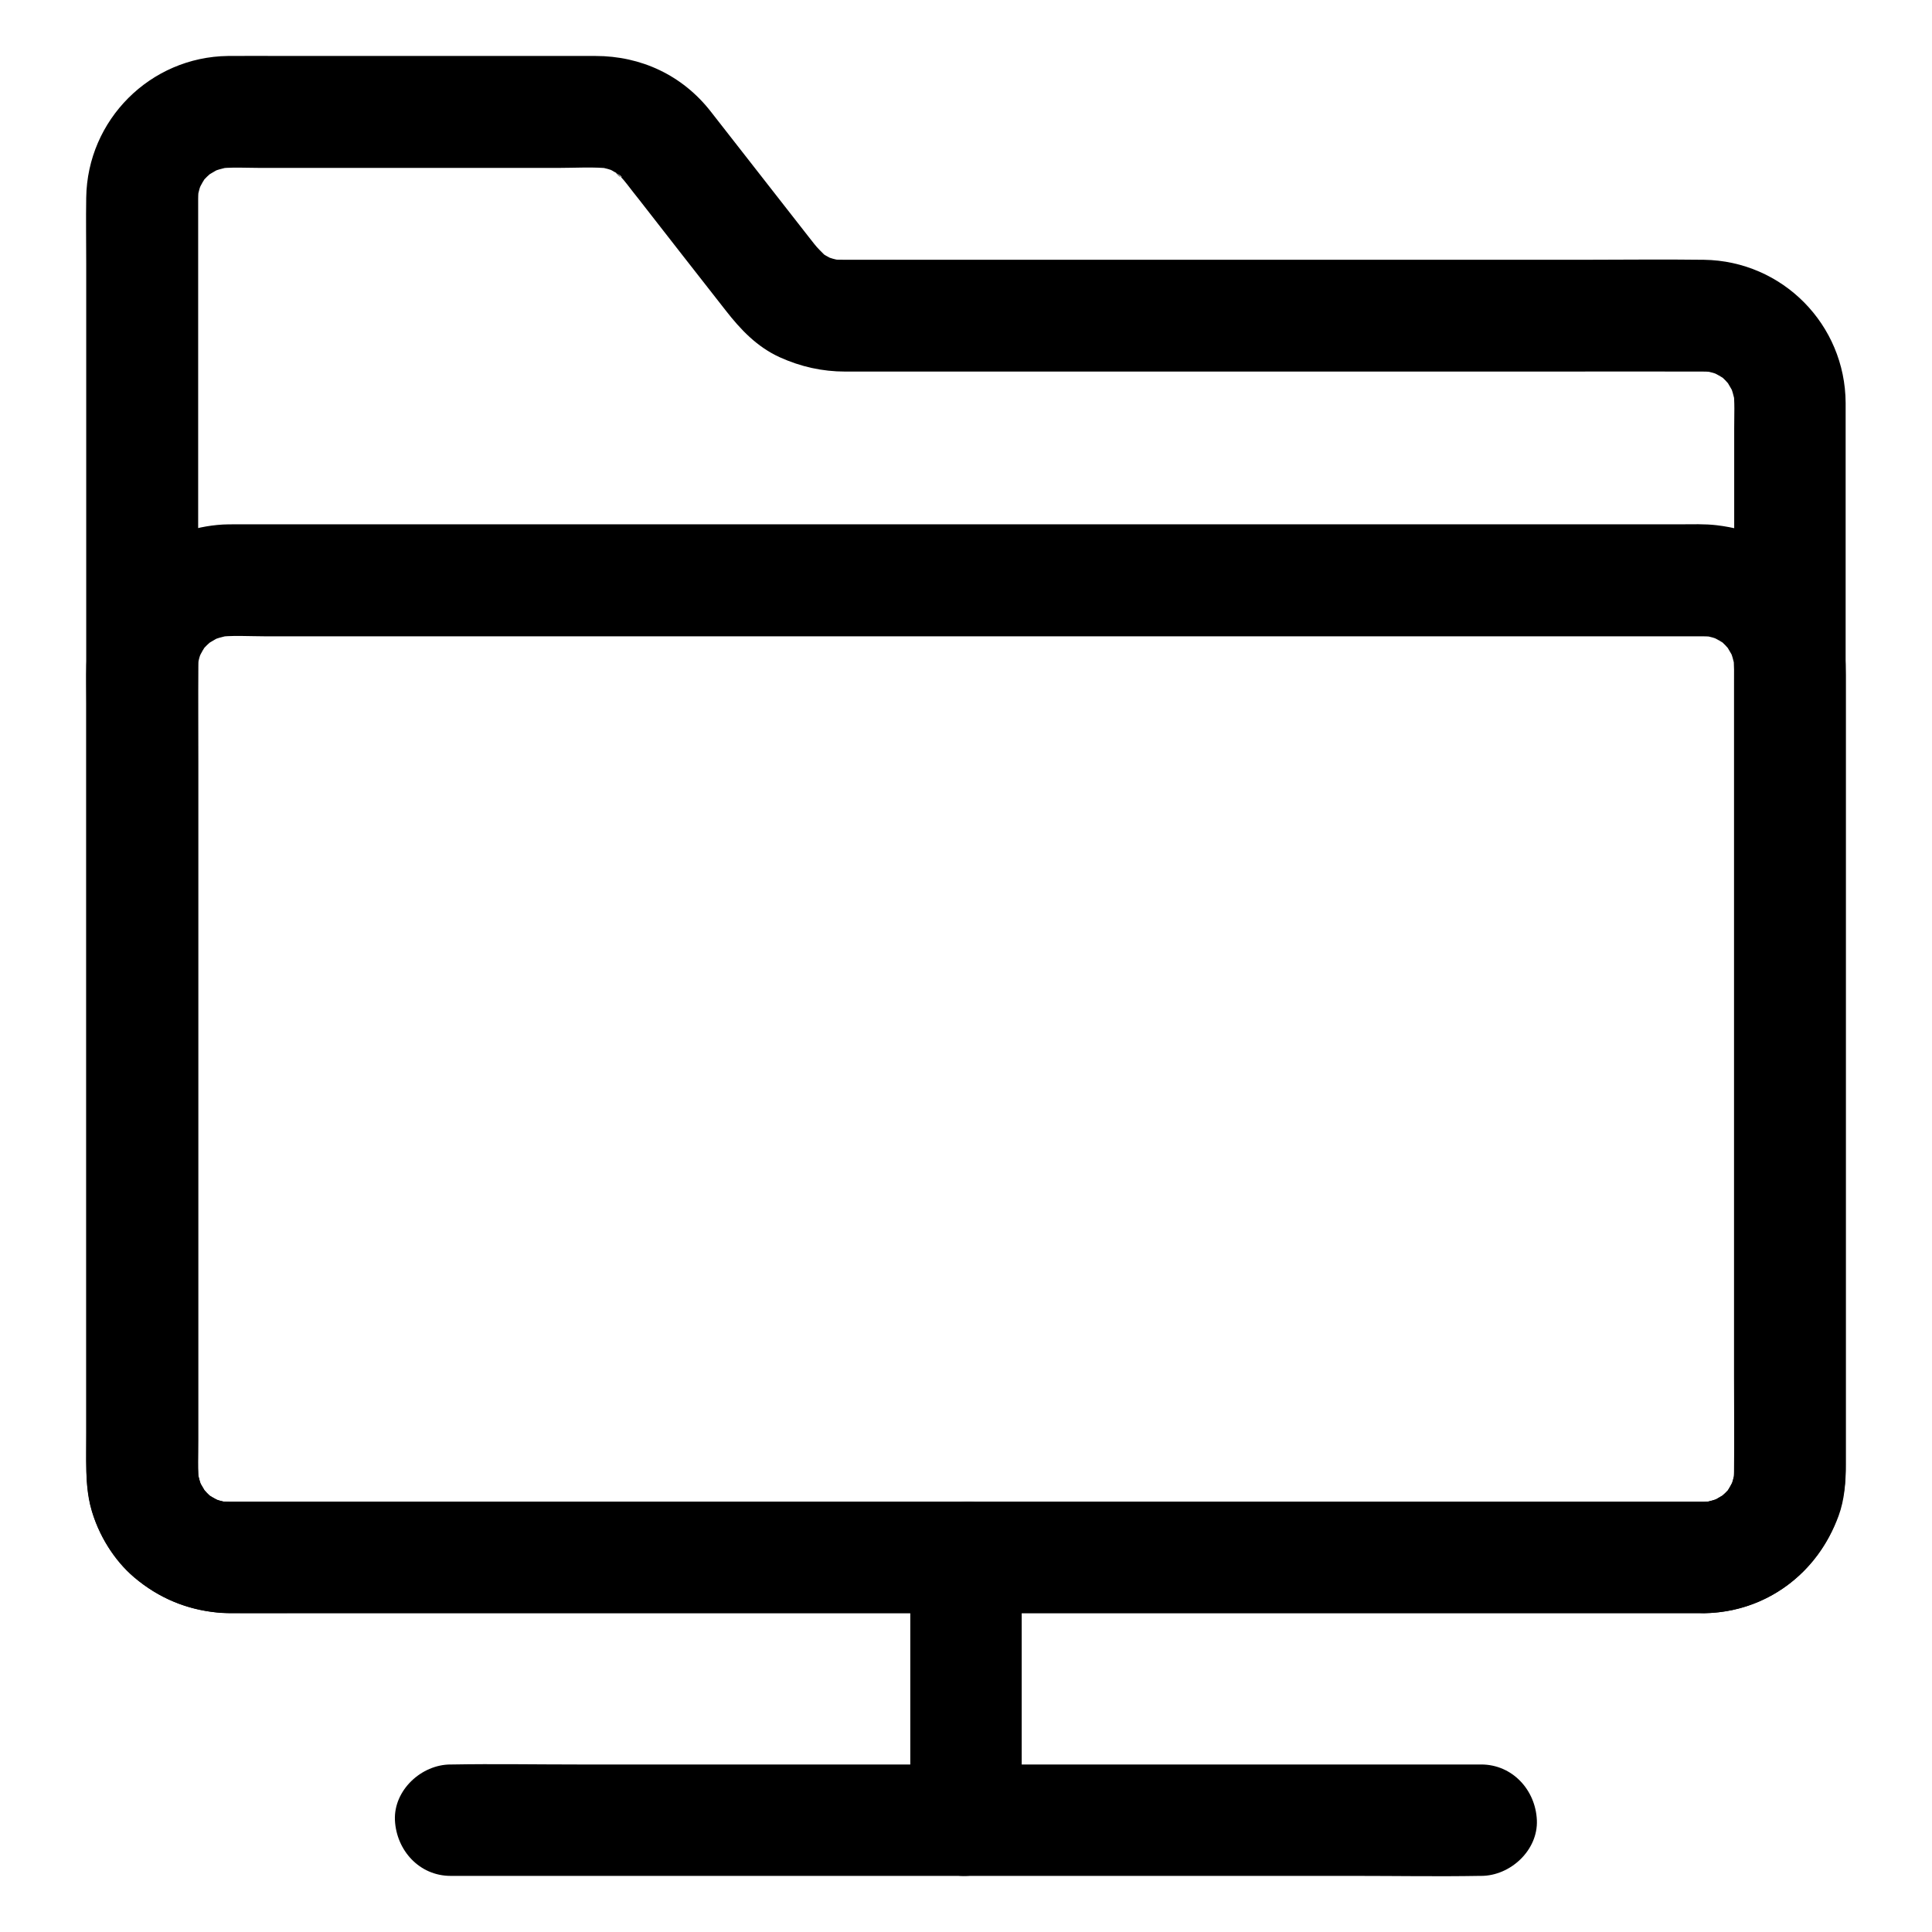 <?xml version="1.0" encoding="UTF-8"?>
<!-- Uploaded to: SVG Repo, www.svgrepo.com, Generator: SVG Repo Mixer Tools -->
<svg fill="#000000" width="800px" height="800px" version="1.1" viewBox="144 144 512 512" xmlns="http://www.w3.org/2000/svg">
 <g>
  <path d="m595.62 541.99h-10.527-28.684-42.41-51.711-56.582-56.777-53.039-44.625-31.832-14.562c-1.277 0-2.559-0.098-3.789-0.246 1.328 0.195 2.609 0.344 3.938 0.543-1.969-0.297-3.836-0.836-5.656-1.625 1.18 0.492 2.363 0.984 3.543 1.477-1.18-0.543-2.312-1.133-3.394-1.82-2.656-1.723 0.934 0.789 0.934 0.789-0.098 0.051-1.477-1.328-1.625-1.477-0.441-0.441-0.836-0.984-1.277-1.379-1.031-0.984 2.262 3.445 0.789 0.934-0.738-1.23-1.426-2.363-1.969-3.641 0.492 1.18 0.984 2.363 1.477 3.543-0.738-1.82-1.277-3.691-1.625-5.656 0.195 1.328 0.344 2.609 0.543 3.938-0.492-3.836-0.246-7.824-0.246-11.711v-24.305-36.406-44.625-49.004-49.445-46.051-38.77-27.652-12.594c0-1.23 0.098-2.508 0.246-3.738-0.195 1.328-0.344 2.609-0.543 3.938 0.297-1.969 0.836-3.836 1.625-5.656-0.492 1.18-0.984 2.363-1.477 3.543 0.543-1.18 1.133-2.312 1.82-3.394 1.723-2.656-0.789 0.934-0.789 0.934-0.051-0.098 1.328-1.477 1.477-1.625 0.441-0.441 0.984-0.836 1.379-1.277 0.984-1.031-3.445 2.262-0.934 0.789 1.23-0.738 2.363-1.426 3.641-1.969-1.18 0.492-2.363 0.984-3.543 1.477 1.82-0.738 3.691-1.277 5.656-1.625-1.328 0.195-2.609 0.344-3.938 0.543 3.984-0.543 8.168-0.246 12.203-0.246h23.812 54.516c4.773 0 9.742-0.344 14.465 0.195-1.328-0.195-2.609-0.344-3.938-0.543 1.969 0.297 3.836 0.836 5.656 1.574-1.18-0.492-2.363-0.984-3.543-1.477 1.379 0.59 2.609 1.328 3.836 2.117 1.23 0.738 0.344 1.18-1.23-0.984 0.395 0.543 1.133 1.031 1.625 1.523 0.641 0.641 1.18 1.328 1.723 2.016 0.984 1.277 1.969 2.559 3 3.836 3.836 4.922 7.676 9.84 11.512 14.762s7.676 9.789 11.512 14.711c3.984 5.117 8.316 9.691 14.367 12.449 5.559 2.508 11.266 3.789 17.367 3.789h5.758 23.566 76.508 80.148c13.777 0 27.504-0.051 41.277 0 1.23 0 2.461 0.098 3.738 0.246-1.328-0.195-2.609-0.344-3.938-0.543 1.969 0.297 3.836 0.836 5.656 1.625-1.18-0.492-2.363-0.984-3.543-1.477 1.18 0.543 2.312 1.133 3.394 1.82 2.656 1.723-0.934-0.789-0.934-0.789 0.098-0.051 1.477 1.328 1.625 1.477 0.441 0.441 0.836 0.984 1.277 1.379 1.031 0.984-2.262-3.445-0.789-0.934 0.738 1.23 1.426 2.363 1.969 3.641-0.492-1.18-0.984-2.363-1.477-3.543 0.738 1.82 1.277 3.691 1.625 5.656-0.195-1.328-0.344-2.609-0.543-3.938 0.441 3.394 0.246 6.938 0.246 10.383v20.32 68.289 82.707 71.242c0 11.266 0.098 22.484 0 33.75 0 1.23-0.098 2.41-0.246 3.641 0.195-1.328 0.344-2.609 0.543-3.938-0.297 1.969-0.836 3.836-1.625 5.656 0.492-1.18 0.984-2.363 1.477-3.543-0.543 1.18-1.133 2.312-1.82 3.394-1.723 2.656 0.789-0.934 0.789-0.934 0.051 0.098-1.328 1.477-1.477 1.625-0.441 0.441-0.984 0.836-1.379 1.277-0.984 1.031 3.445-2.262 0.934-0.789-1.23 0.738-2.363 1.426-3.641 1.969 1.18-0.492 2.363-0.984 3.543-1.477-1.82 0.738-3.691 1.277-5.656 1.625 1.328-0.195 2.609-0.344 3.938-0.543-1.125 0.148-2.207 0.199-3.34 0.246-7.723 0.098-15.105 6.691-14.762 14.762 0.344 7.922 6.496 14.859 14.762 14.762 20.859-0.297 37.441-17.219 37.492-38.031v-10.773-53.922-77.344-77.098-53.285-10.281c-0.098-20.762-16.727-37.637-37.539-37.934-11.02-0.148-22.043 0-33.012 0h-73.062-76.801-44.23c-1.574 0-3.148 0-4.773-0.195 1.328 0.195 2.609 0.344 3.938 0.543-1.969-0.297-3.836-0.836-5.656-1.574 1.18 0.492 2.363 0.984 3.543 1.477-0.887-0.395-1.77-0.836-2.609-1.328-0.543-0.297-1.031-0.688-1.523-1.031-1.477-0.984 2.508 2.164 1.23 0.934-0.984-0.984-1.969-1.918-2.856-3.051-0.543-0.688-1.082-1.379-1.625-2.066-2.656-3.394-5.266-6.742-7.922-10.137-5.953-7.625-11.957-15.301-17.91-22.926-7.477-9.543-18.402-14.66-30.504-14.66h-19.531-62.926c-4.969 0-9.938-0.051-14.906 0-20.613 0.246-37.293 16.926-37.59 37.539-0.098 5.805 0 11.66 0 17.465v43.789 60.613 67.504 64.305 51.758 29.078c0 4.574 0.148 9.152 1.477 13.578 4.82 16.039 19.633 26.863 36.309 27.012 6.148 0.051 12.301 0 18.449 0h41.523 57.562 66.176 67.207 61.352 47.922 27.109 3.543c7.723 0 15.105-6.789 14.762-14.762-0.25-7.977-6.352-14.719-14.617-14.719z"/>
  <path d="m595.62 541.99h-10.527-28.684-42.41-51.711-56.582-56.777-53.039-44.625-31.832-14.562c-1.277 0-2.559-0.098-3.789-0.246 1.328 0.195 2.609 0.344 3.938 0.543-1.969-0.297-3.836-0.836-5.656-1.625 1.18 0.492 2.363 0.984 3.543 1.477-1.18-0.543-2.312-1.133-3.394-1.82-2.656-1.723 0.934 0.789 0.934 0.789-0.098 0.051-1.477-1.328-1.625-1.477-0.441-0.441-0.836-0.984-1.277-1.379-1.031-0.984 2.262 3.445 0.789 0.934-0.738-1.23-1.426-2.363-1.969-3.641 0.492 1.18 0.984 2.363 1.477 3.543-0.738-1.82-1.277-3.691-1.625-5.656 0.195 1.328 0.344 2.609 0.543 3.938-0.344-2.754-0.246-5.609-0.246-8.363v-15.254-51.363-62.582-53.875c0-8.414-0.098-16.777 0-25.191 0-1.18 0.098-2.363 0.246-3.543-0.195 1.328-0.344 2.609-0.543 3.938 0.297-1.969 0.836-3.836 1.625-5.656-0.492 1.18-0.984 2.363-1.477 3.543 0.543-1.18 1.133-2.312 1.82-3.394 1.723-2.656-0.789 0.934-0.789 0.934-0.051-0.098 1.328-1.477 1.477-1.625 0.441-0.441 0.984-0.836 1.379-1.277 0.984-1.031-3.445 2.262-0.934 0.789 1.23-0.738 2.363-1.426 3.641-1.969-1.18 0.492-2.363 0.984-3.543 1.477 1.82-0.738 3.691-1.277 5.656-1.625-1.328 0.195-2.609 0.344-3.938 0.543 4.281-0.59 8.809-0.246 13.137-0.246h28.242 42.215 51.711 56.48 57.27 53.383 44.918 32.027 14.66c1.277 0 2.559 0.098 3.789 0.246-1.328-0.195-2.609-0.344-3.938-0.543 1.969 0.297 3.836 0.836 5.656 1.625-1.18-0.492-2.363-0.984-3.543-1.477 1.18 0.543 2.312 1.133 3.394 1.82 2.656 1.723-0.934-0.789-0.934-0.789 0.098-0.051 1.477 1.328 1.625 1.477 0.441 0.441 0.836 0.984 1.277 1.379 1.031 0.984-2.262-3.445-0.789-0.934 0.738 1.23 1.426 2.363 1.969 3.641-0.492-1.18-0.984-2.363-1.477-3.543 0.738 1.82 1.277 3.691 1.625 5.656-0.195-1.328-0.344-2.609-0.543-3.938 0.344 2.754 0.246 5.609 0.246 8.363v15.254 51.363 62.582 53.875c0 8.414 0.098 16.777 0 25.191 0 1.18-0.098 2.363-0.246 3.543 0.195-1.328 0.344-2.609 0.543-3.938-0.297 1.969-0.836 3.836-1.625 5.656 0.492-1.18 0.984-2.363 1.477-3.543-0.543 1.18-1.133 2.312-1.82 3.394-1.723 2.656 0.789-0.934 0.789-0.934 0.051 0.098-1.328 1.477-1.477 1.625-0.441 0.441-0.984 0.836-1.379 1.277-0.984 1.031 3.445-2.262 0.934-0.789-1.23 0.738-2.363 1.426-3.641 1.969 1.18-0.492 2.363-0.984 3.543-1.477-1.82 0.738-3.691 1.277-5.656 1.625 1.328-0.195 2.609-0.344 3.938-0.543-1.078 0.148-2.16 0.199-3.293 0.246-7.723 0.098-15.105 6.691-14.762 14.762 0.344 7.922 6.496 14.859 14.762 14.762 16.434-0.246 30.012-10.527 35.621-25.781 1.574-4.281 1.918-8.953 1.918-13.531v-20.664-83.051-83.934-21.746c0-3.691-0.246-7.231-0.984-10.922-1.426-6.887-5.512-13.824-10.676-18.598-6.394-5.902-13.922-9.055-22.484-10.086-3.246-0.395-6.594-0.246-9.84-0.246h-19.336-67.551-89.691-92.301-75.324-38.82c-1.031 0-2.066 0-3.051 0.051-16.137 0.93-30.059 11.41-34.734 26.957-1.969 6.543-1.477 13.676-1.477 20.469v73.113 89.691 30.555c0 6.641-0.441 13.578 1.328 20.074 1.871 6.84 5.902 13.578 11.316 18.156 6.691 5.609 14.168 8.609 22.828 9.398 1.23 0.098 2.461 0.098 3.641 0.098h13.48 59.336 86.199 92.988 81.277 49.543 6.742c7.723 0 15.105-6.789 14.762-14.762-0.344-8.023-6.445-14.766-14.711-14.766z"/>
  <path d="m263.42 641.13h27.305 64.992 79.113 68.141c11.02 0 22.09 0.195 33.113 0h0.441c7.723 0 15.105-6.789 14.762-14.762-0.344-8.02-6.496-14.762-14.762-14.762h-27.305-64.992-79.113-68.141c-11.02 0-22.09-0.195-33.113 0h-0.441c-7.723 0-15.105 6.789-14.762 14.762 0.395 8.02 6.496 14.762 14.762 14.762z"/>
  <path d="m414.76 626.37v-60.961-8.66c0-7.723-6.789-15.105-14.762-14.762-8.02 0.344-14.762 6.496-14.762 14.762v60.961 8.66c0 7.723 6.789 15.105 14.762 14.762 8.023-0.344 14.762-6.445 14.762-14.762z"/>
 </g>
</svg>